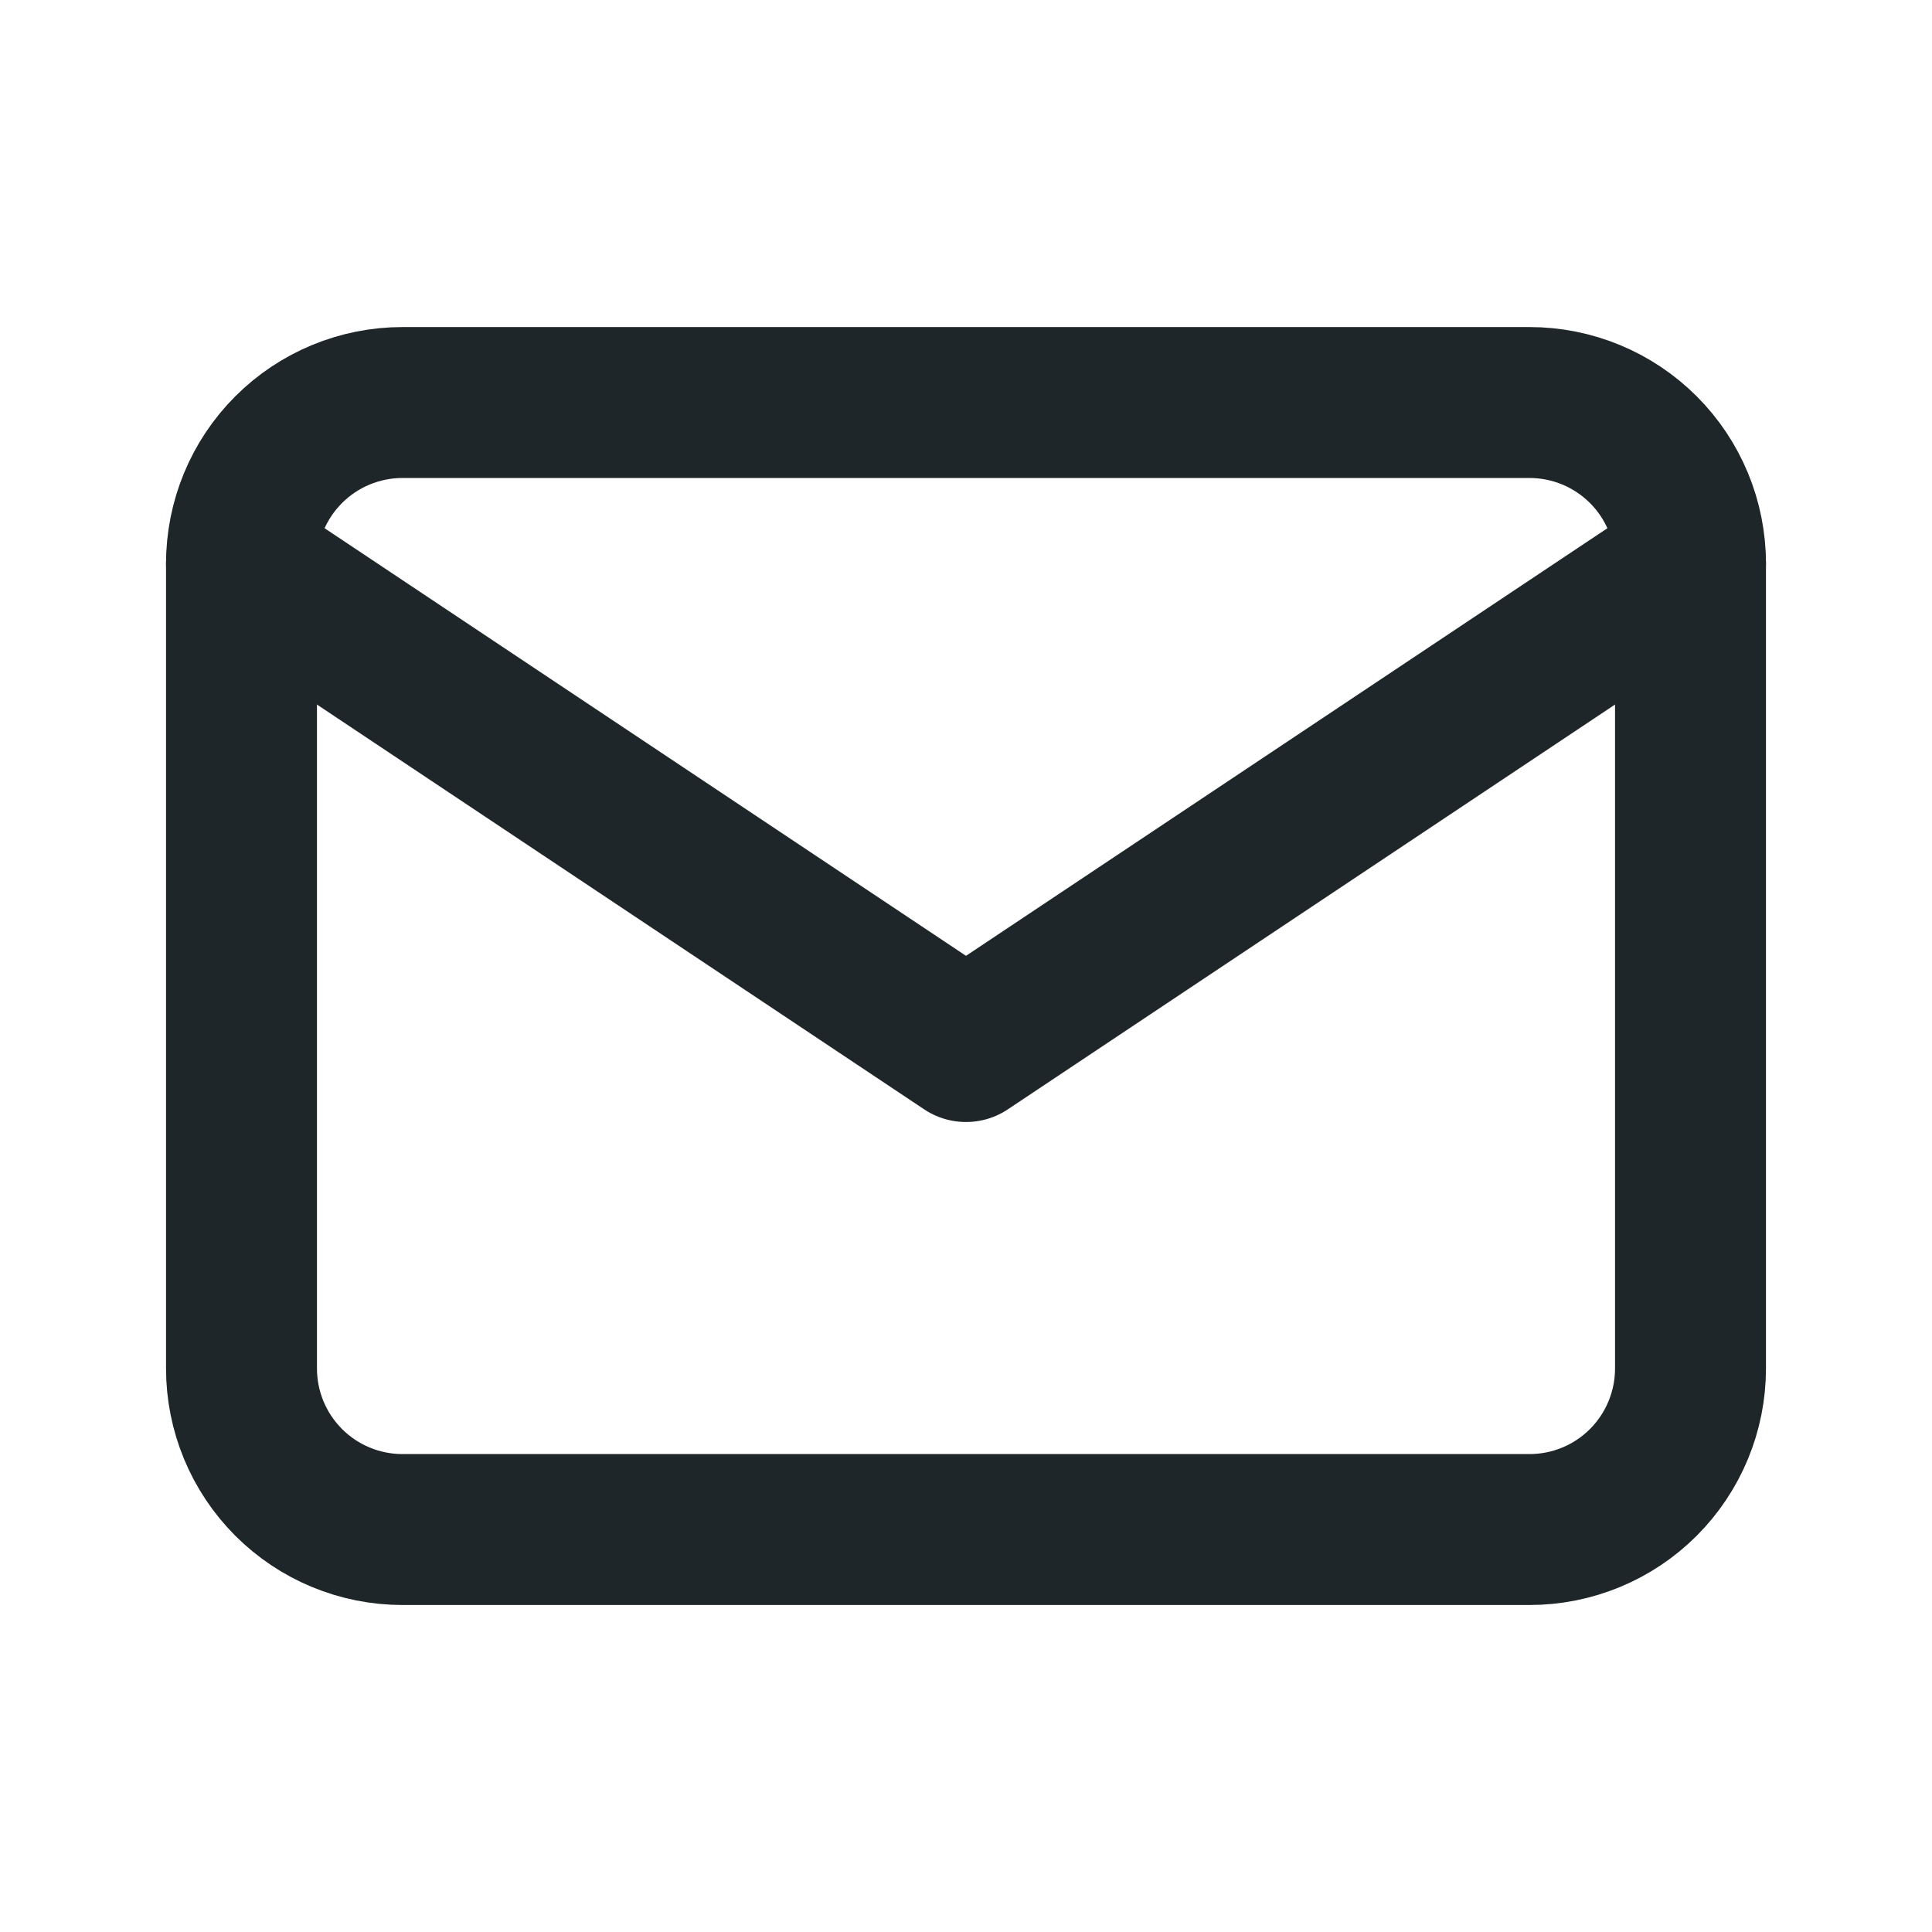 <svg width="32" height="32" viewBox="0 0 32 32" fill="none" xmlns="http://www.w3.org/2000/svg">
<path d="M4 9.334C4 8.626 4.281 7.948 4.781 7.448C5.281 6.948 5.959 6.667 6.667 6.667H25.333C26.041 6.667 26.719 6.948 27.219 7.448C27.719 7.948 28 8.626 28 9.334V22.667C28 23.374 27.719 24.052 27.219 24.553C26.719 25.053 26.041 25.334 25.333 25.334H6.667C5.959 25.334 5.281 25.053 4.781 24.553C4.281 24.052 4 23.374 4 22.667V9.334Z" stroke="#1F262A" stroke-width="2.5" stroke-linecap="round" stroke-linejoin="round"/>
<path d="M4 9.334L16 17.334L28 9.334" stroke="#1F262A" stroke-width="2.5" stroke-linecap="round" stroke-linejoin="round"/>
</svg>
